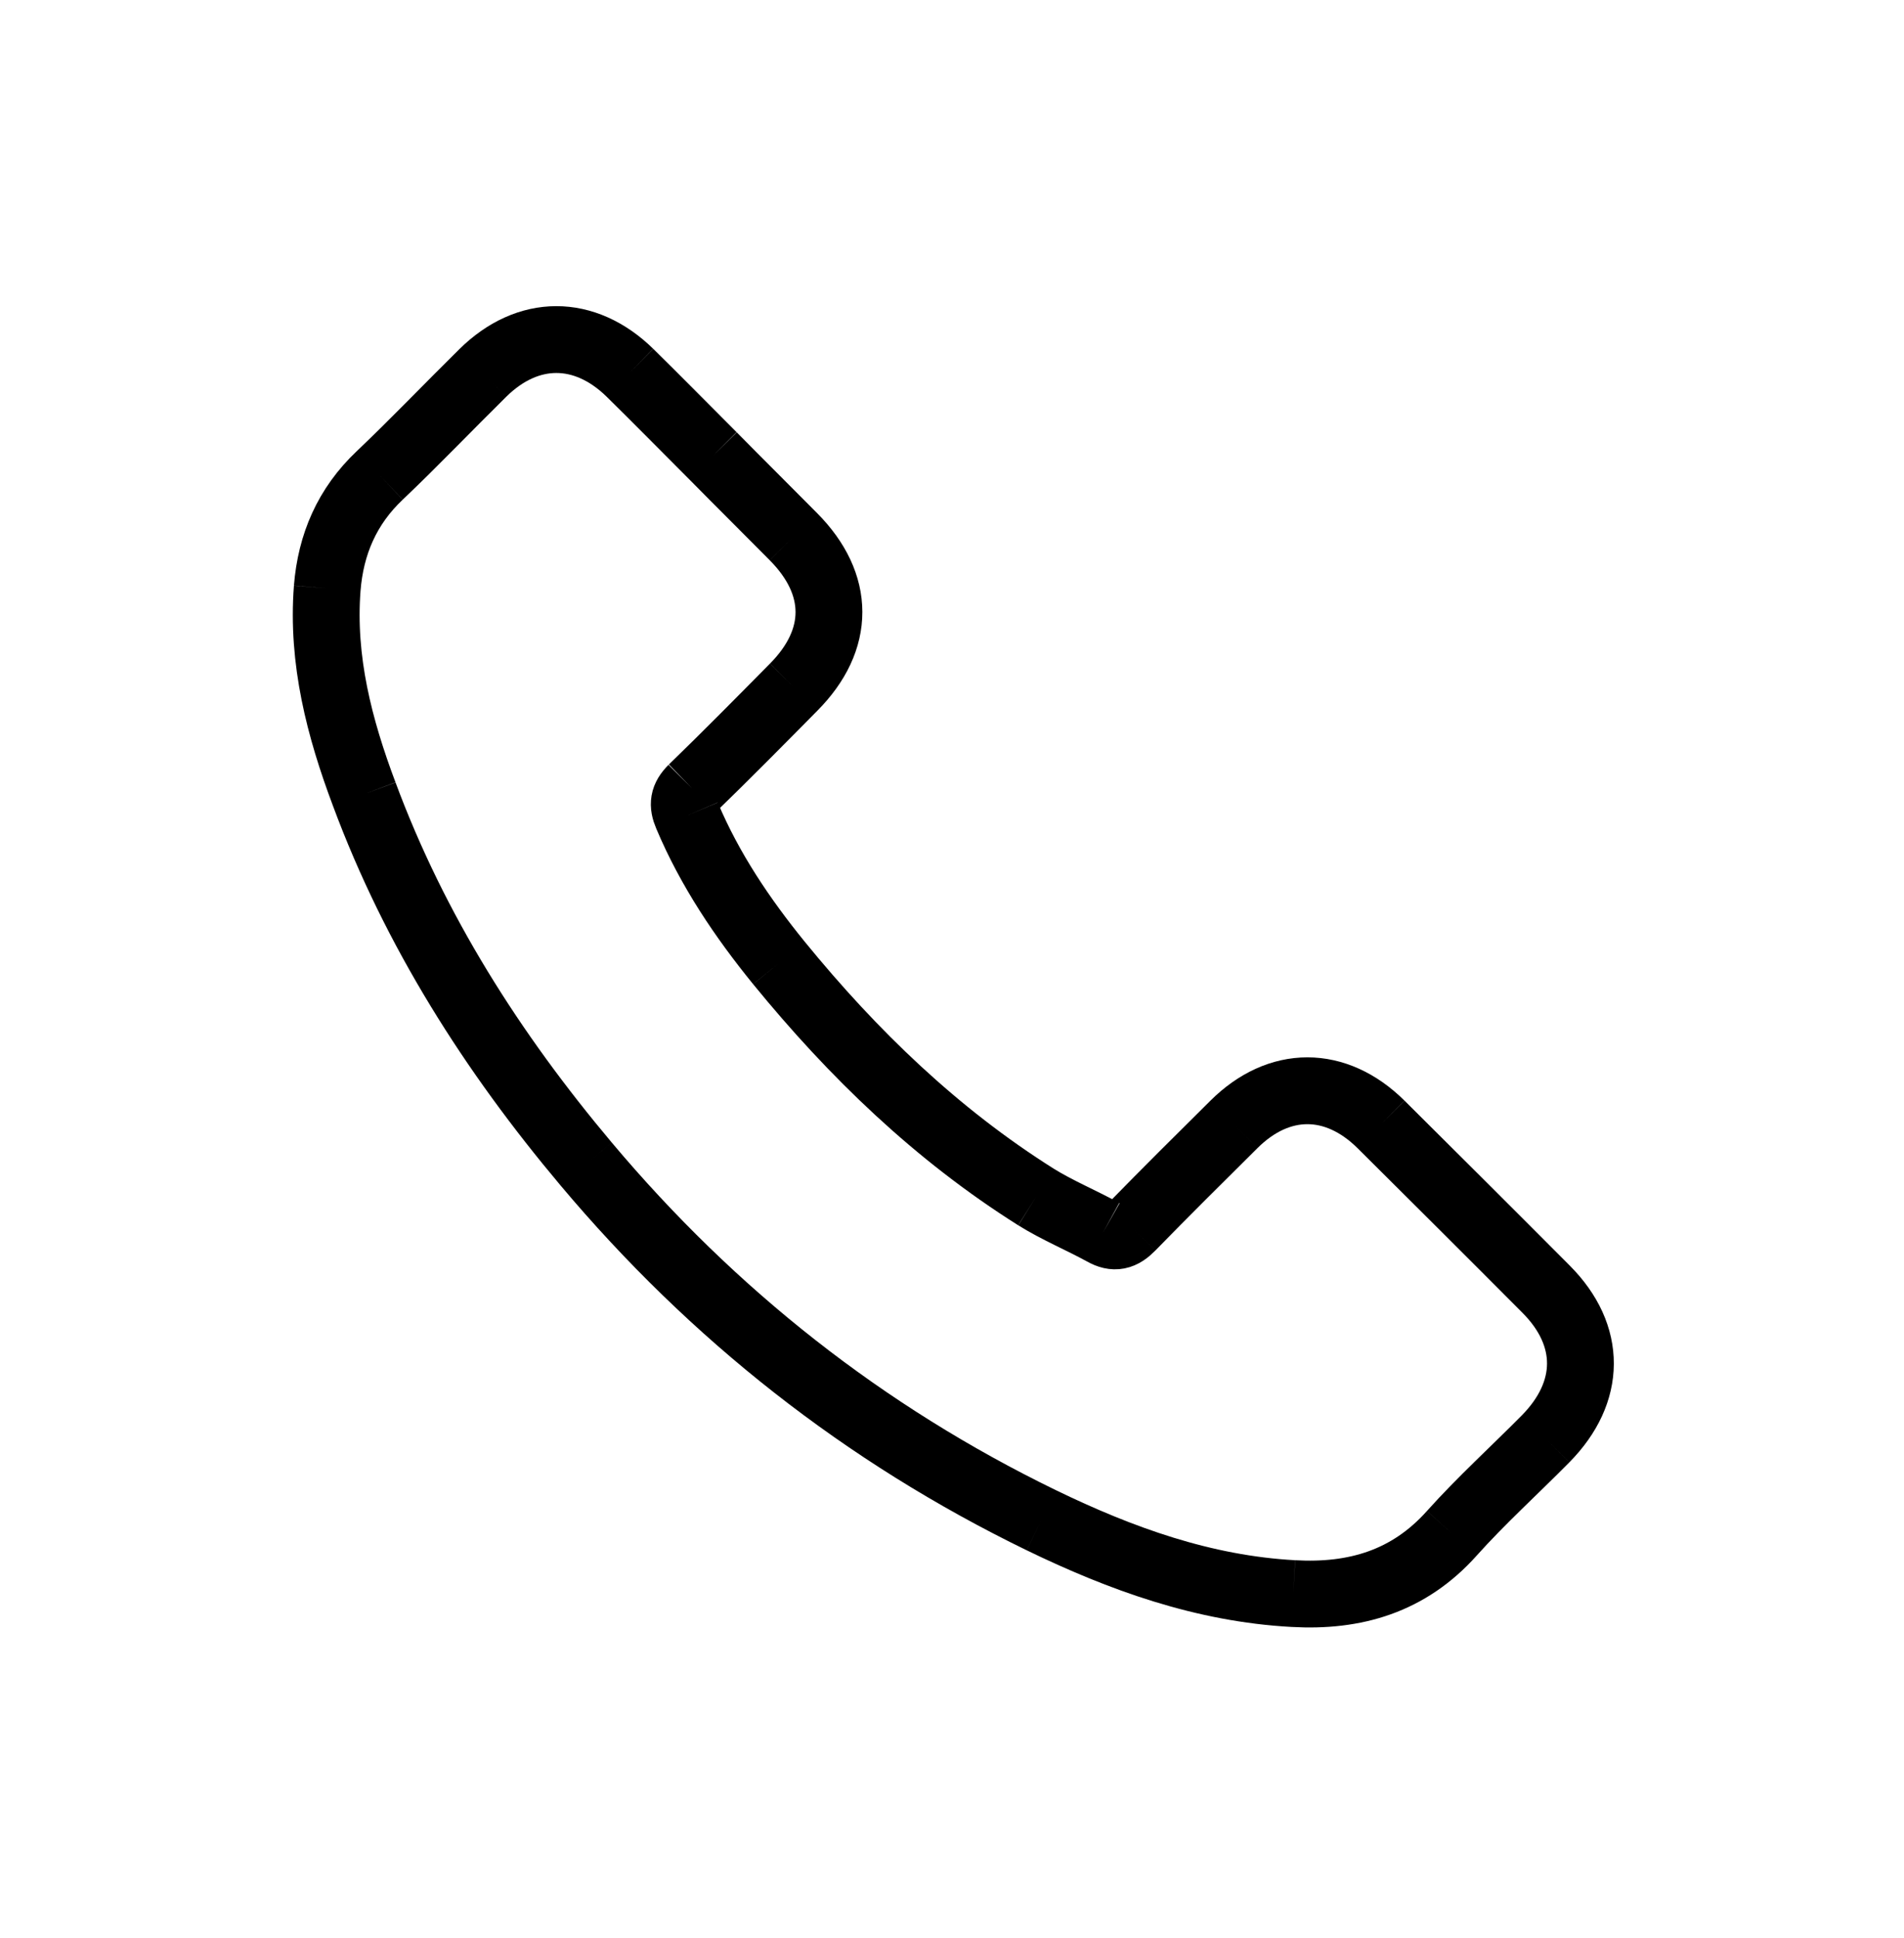 <svg width="57" height="58" viewBox="411 485 57 58" xmlns="http://www.w3.org/2000/svg" xmlns:xlink="http://www.w3.org/1999/xlink"><g><g transform="translate(420.77, 495.166)  rotate(0)  "><g><path d="M31.572 23.485 C30.216 22.145, 28.52 22.145, 27.172 23.485 M31.572 23.485 C30.216 22.145, 28.52 22.145, 27.172 23.485 M27.172 23.485 C26.143 24.507, 25.115 25.524, 24.105 26.56 M27.172 23.485 C26.143 24.507, 25.115 25.524, 24.105 26.56 M24.105 26.56 C23.827 26.845, 23.594 26.905, 23.256 26.714 M24.105 26.56 C23.827 26.845, 23.594 26.905, 23.256 26.714 M23.256 26.714 C22.592 26.35, 21.882 26.057, 21.244 25.659 M23.256 26.714 C22.592 26.35, 21.882 26.057, 21.244 25.659 M21.244 25.659 C18.263 23.782, 15.767 21.372, 13.552 18.658 M21.244 25.659 C18.263 23.782, 15.767 21.372, 13.552 18.658 M13.552 18.658 C12.456 17.31, 11.48 15.865, 10.797 14.243 M13.552 18.658 C12.456 17.31, 11.48 15.865, 10.797 14.243 M10.797 14.243 C10.658 13.916, 10.684 13.699, 10.951 13.432 M10.797 14.243 C10.658 13.916, 10.684 13.699, 10.951 13.432 M10.951 13.432 C11.979 12.437, 12.982 11.42, 13.991 10.399 M10.951 13.432 C11.979 12.437, 12.982 11.42, 13.991 10.399 M13.991 10.399 C15.399 8.98, 15.399 7.324, 13.984 5.898 M13.991 10.399 C15.399 8.98, 15.399 7.324, 13.984 5.898 M13.984 5.898 C13.181 5.087, 12.377 4.291, 11.574 3.476 M13.984 5.898 C13.181 5.087, 12.377 4.291, 11.574 3.476 M11.574 3.476 C10.744 2.647, 9.922 1.809, 9.085 0.987 M11.574 3.476 C10.744 2.647, 9.922 1.809, 9.085 0.987 M9.085 0.987 C7.73 -0.334, 6.033 -0.334, 4.685 0.995 M9.085 0.987 C7.73 -0.334, 6.033 -0.334, 4.685 0.995 M4.685 0.995 C3.649 2.016, 2.654 3.06, 1.599 4.062 M4.685 0.995 C3.649 2.016, 2.654 3.06, 1.599 4.062 M1.599 4.062 C0.623 4.985, 0.131 6.119, 0.026 7.441 M1.599 4.062 C0.623 4.985, 0.131 6.119, 0.026 7.441 M0.026 7.441 C-0.139 9.592, 0.39 11.623, 1.134 13.601 M0.026 7.441 C-0.139 9.592, 0.39 11.623, 1.134 13.601 M1.134 13.601 C2.654 17.697, 4.97 21.334, 7.778 24.672 M1.134 13.601 C2.654 17.697, 4.97 21.334, 7.778 24.672 M7.778 24.672 C11.574 29.188, 16.105 32.758, 21.402 35.333 M7.778 24.672 C11.574 29.188, 16.105 32.758, 21.402 35.333 M21.402 35.333 C23.786 36.489, 26.26 37.383, 28.948 37.529 M21.402 35.333 C23.786 36.489, 26.26 37.383, 28.948 37.529 M28.948 37.529 C30.798 37.634, 32.405 37.165, 33.693 35.724 M28.948 37.529 C30.798 37.634, 32.405 37.165, 33.693 35.724 M33.693 35.724 C34.575 34.74, 35.57 33.839, 36.501 32.897 M33.693 35.724 C34.575 34.74, 35.57 33.839, 36.501 32.897 M36.501 32.897 C37.882 31.497, 37.893 29.803, 36.519 28.422 M36.501 32.897 C37.882 31.497, 37.893 29.803, 36.519 28.422 M36.519 28.422 C34.871 26.766, 33.223 25.126, 31.572 23.485 M36.519 28.422 C34.871 26.766, 33.223 25.126, 31.572 23.485 M31.572 23.485 C31.572 23.485, 31.572 23.485, 31.572 23.485 M31.572 23.485 C31.572 23.485, 31.572 23.485, 31.572 23.485" stroke="#000000" stroke-width="2" fill="none" vector-effect="non-scaling-stroke" data-shape-part="outline" stroke-opacity="1" fill-opacity="0.24"></path></g></g></g><defs><style>@import url("https://www.dafontfree.net/embed/Y29taWMtc2Fucy1tcy1yZWd1bGFyJmRhdGEvNDAvYy8xMDA5MzQvQ09NSUMuVFRG");text {white-space: pre;};
</style></defs></svg>